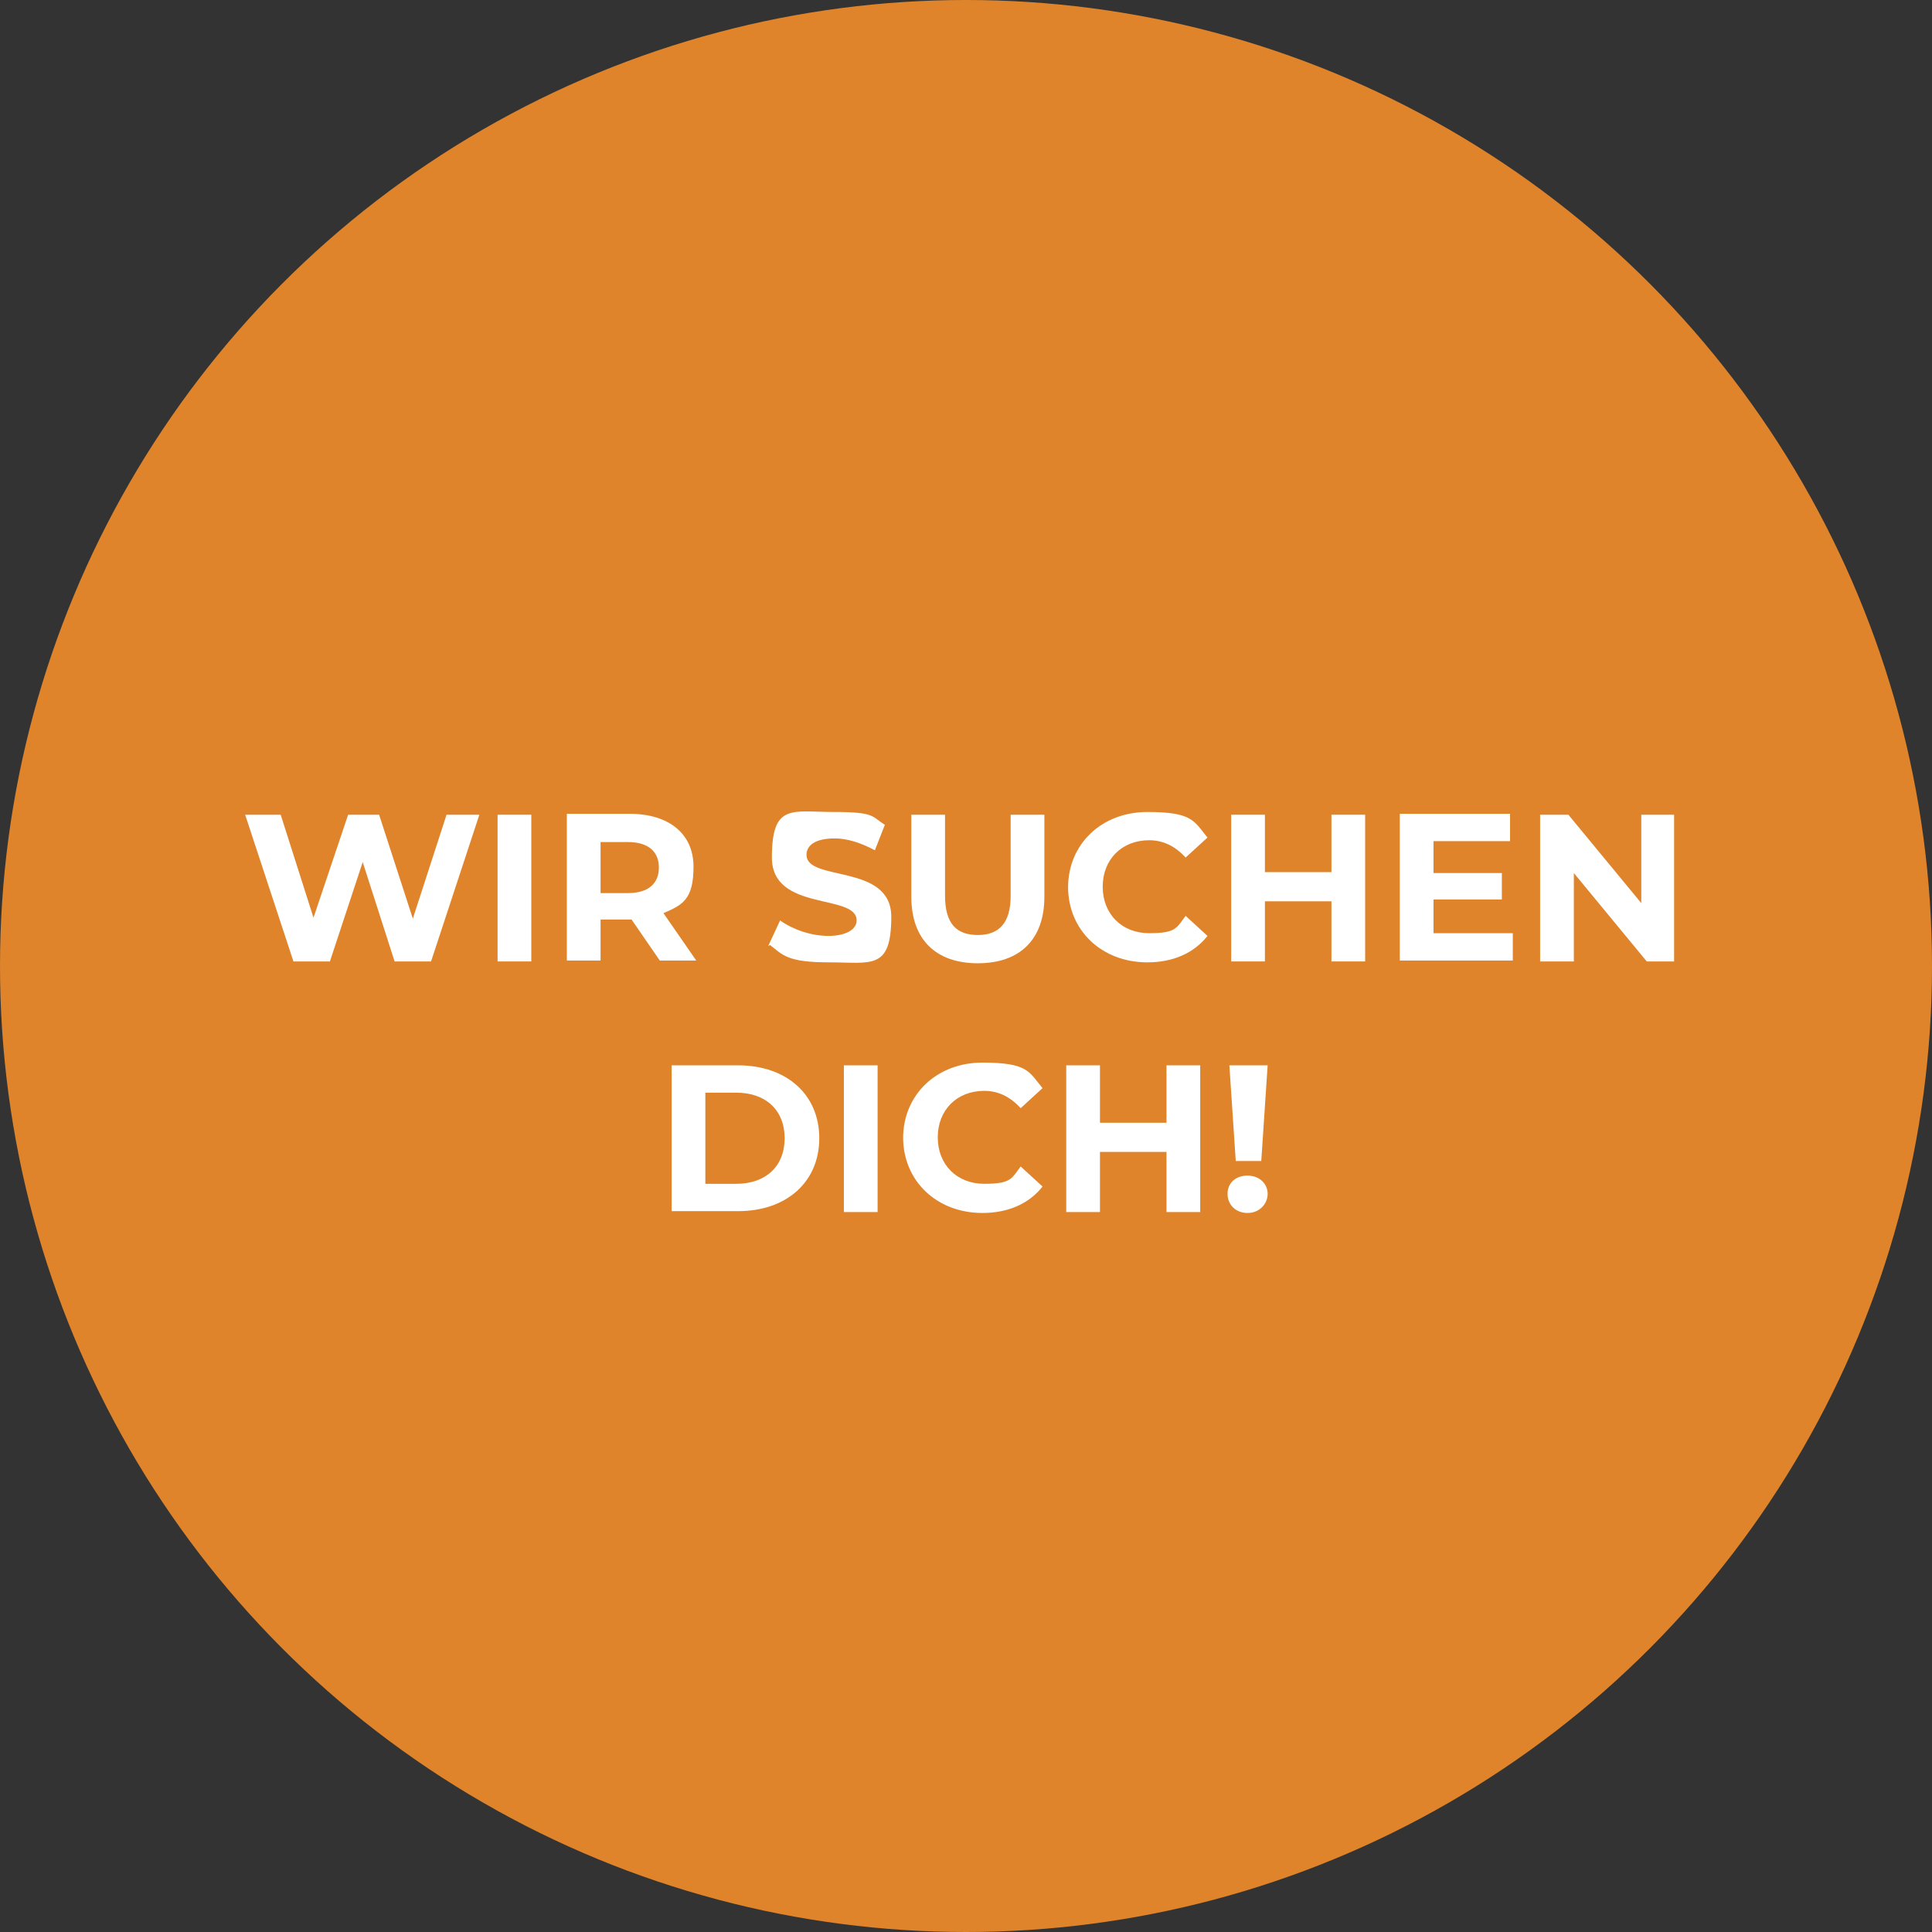 <?xml version="1.0" encoding="UTF-8"?>
<svg id="Ebene_1" xmlns="http://www.w3.org/2000/svg" version="1.1" viewBox="0 0 212 212">
  <rect x="0" y="0" width="212" height="212" fill="#333333" stroke="none"/>
  <!-- Generator: Adobe Illustrator 29.3.0, SVG Export Plug-In . SVG Version: 2.1.0 Build 146)  -->
  <defs>
    <style>
      .st0 {
        fill: #df842a;
      }

      .st1 {
        fill: #fff;
      }
    </style>
  </defs>
  <circle id="Ellipse_1" class="st0" cx="106" cy="106" r="106"/>
  <g>
    <path class="st1" d="M52.6,89.4l-5.3,16.1h-4l-3.5-10.9-3.6,10.9h-4l-5.3-16.1h3.9l3.6,11.3,3.8-11.3h3.4l3.7,11.4,3.7-11.4h3.6Z"/>
    <path class="st1" d="M54.6,89.4h3.7v16.1h-3.7v-16.1Z"/>
    <path class="st1" d="M72.4,105.4l-3.1-4.5h-3.4v4.5h-3.7v-16.1h6.9c4.3,0,7,2.2,7,5.8s-1.2,4.2-3.3,5.1l3.6,5.2h-4ZM68.9,92.4h-3v5.6h3c2.3,0,3.4-1.1,3.4-2.8s-1.1-2.8-3.4-2.8Z"/>
    <path class="st1" d="M84.3,103.8l1.3-2.8c1.4,1,3.4,1.7,5.3,1.7s3.1-.7,3.1-1.7c0-3-9.3-.9-9.3-6.9s2.2-5,6.8-5,4.1.5,5.6,1.4l-1.1,2.8c-1.5-.8-3-1.3-4.4-1.3-2.2,0-3.1.8-3.1,1.8,0,3,9.3.9,9.3,6.8s-2.2,5-6.8,5-5.1-.8-6.5-1.9Z"/>
    <path class="st1" d="M100,98.4v-9h3.7v8.9c0,3.1,1.3,4.3,3.6,4.3s3.6-1.3,3.6-4.3v-8.9h3.7v9c0,4.7-2.7,7.3-7.3,7.3s-7.3-2.6-7.3-7.3Z"/>
    <path class="st1" d="M117.2,97.4c0-4.8,3.7-8.3,8.7-8.3s5.1,1,6.6,2.8l-2.4,2.2c-1.1-1.2-2.4-1.9-4-1.9-3,0-5.1,2.1-5.1,5.1s2.1,5.1,5.1,5.1,3-.6,4-1.9l2.4,2.2c-1.5,1.9-3.8,2.9-6.6,2.9-5,0-8.7-3.5-8.7-8.3Z"/>
    <path class="st1" d="M149.8,89.4v16.1h-3.7v-6.6h-7.3v6.6h-3.7v-16.1h3.7v6.3h7.3v-6.3h3.7Z"/>
    <path class="st1" d="M166,102.4v3h-12.4v-16.1h12.1v3h-8.4v3.5h7.5v2.9h-7.5v3.7h8.7Z"/>
    <path class="st1" d="M183.7,89.4v16.1h-3l-8-9.7v9.7h-3.7v-16.1h3.1l8,9.7v-9.7h3.7Z"/>
    <path class="st1" d="M73.7,116.9h7.3c5.3,0,8.9,3.2,8.9,8s-3.6,8-8.9,8h-7.3v-16.1ZM80.8,129.9c3.2,0,5.3-1.9,5.3-5s-2.1-5-5.3-5h-3.4v10h3.4Z"/>
    <path class="st1" d="M92.6,116.9h3.7v16.1h-3.7v-16.1Z"/>
    <path class="st1" d="M99.1,124.9c0-4.8,3.7-8.3,8.7-8.3s5.1,1,6.6,2.8l-2.4,2.2c-1.1-1.2-2.4-1.9-4-1.9-3,0-5.1,2.1-5.1,5.1s2.1,5.1,5.1,5.1,3-.6,4-1.9l2.4,2.2c-1.5,1.9-3.8,2.9-6.6,2.9-5,0-8.7-3.5-8.7-8.3Z"/>
    <path class="st1" d="M131.7,116.9v16.1h-3.7v-6.6h-7.3v6.6h-3.7v-16.1h3.7v6.3h7.3v-6.3h3.7Z"/>
    <path class="st1" d="M134.7,131c0-1.2.9-2,2.2-2s2.2.9,2.2,2-.9,2.1-2.2,2.1-2.2-.9-2.2-2.1ZM134.8,116.9h4.3l-.7,10.5h-2.8l-.7-10.5Z"/>
  </g>
</svg>
